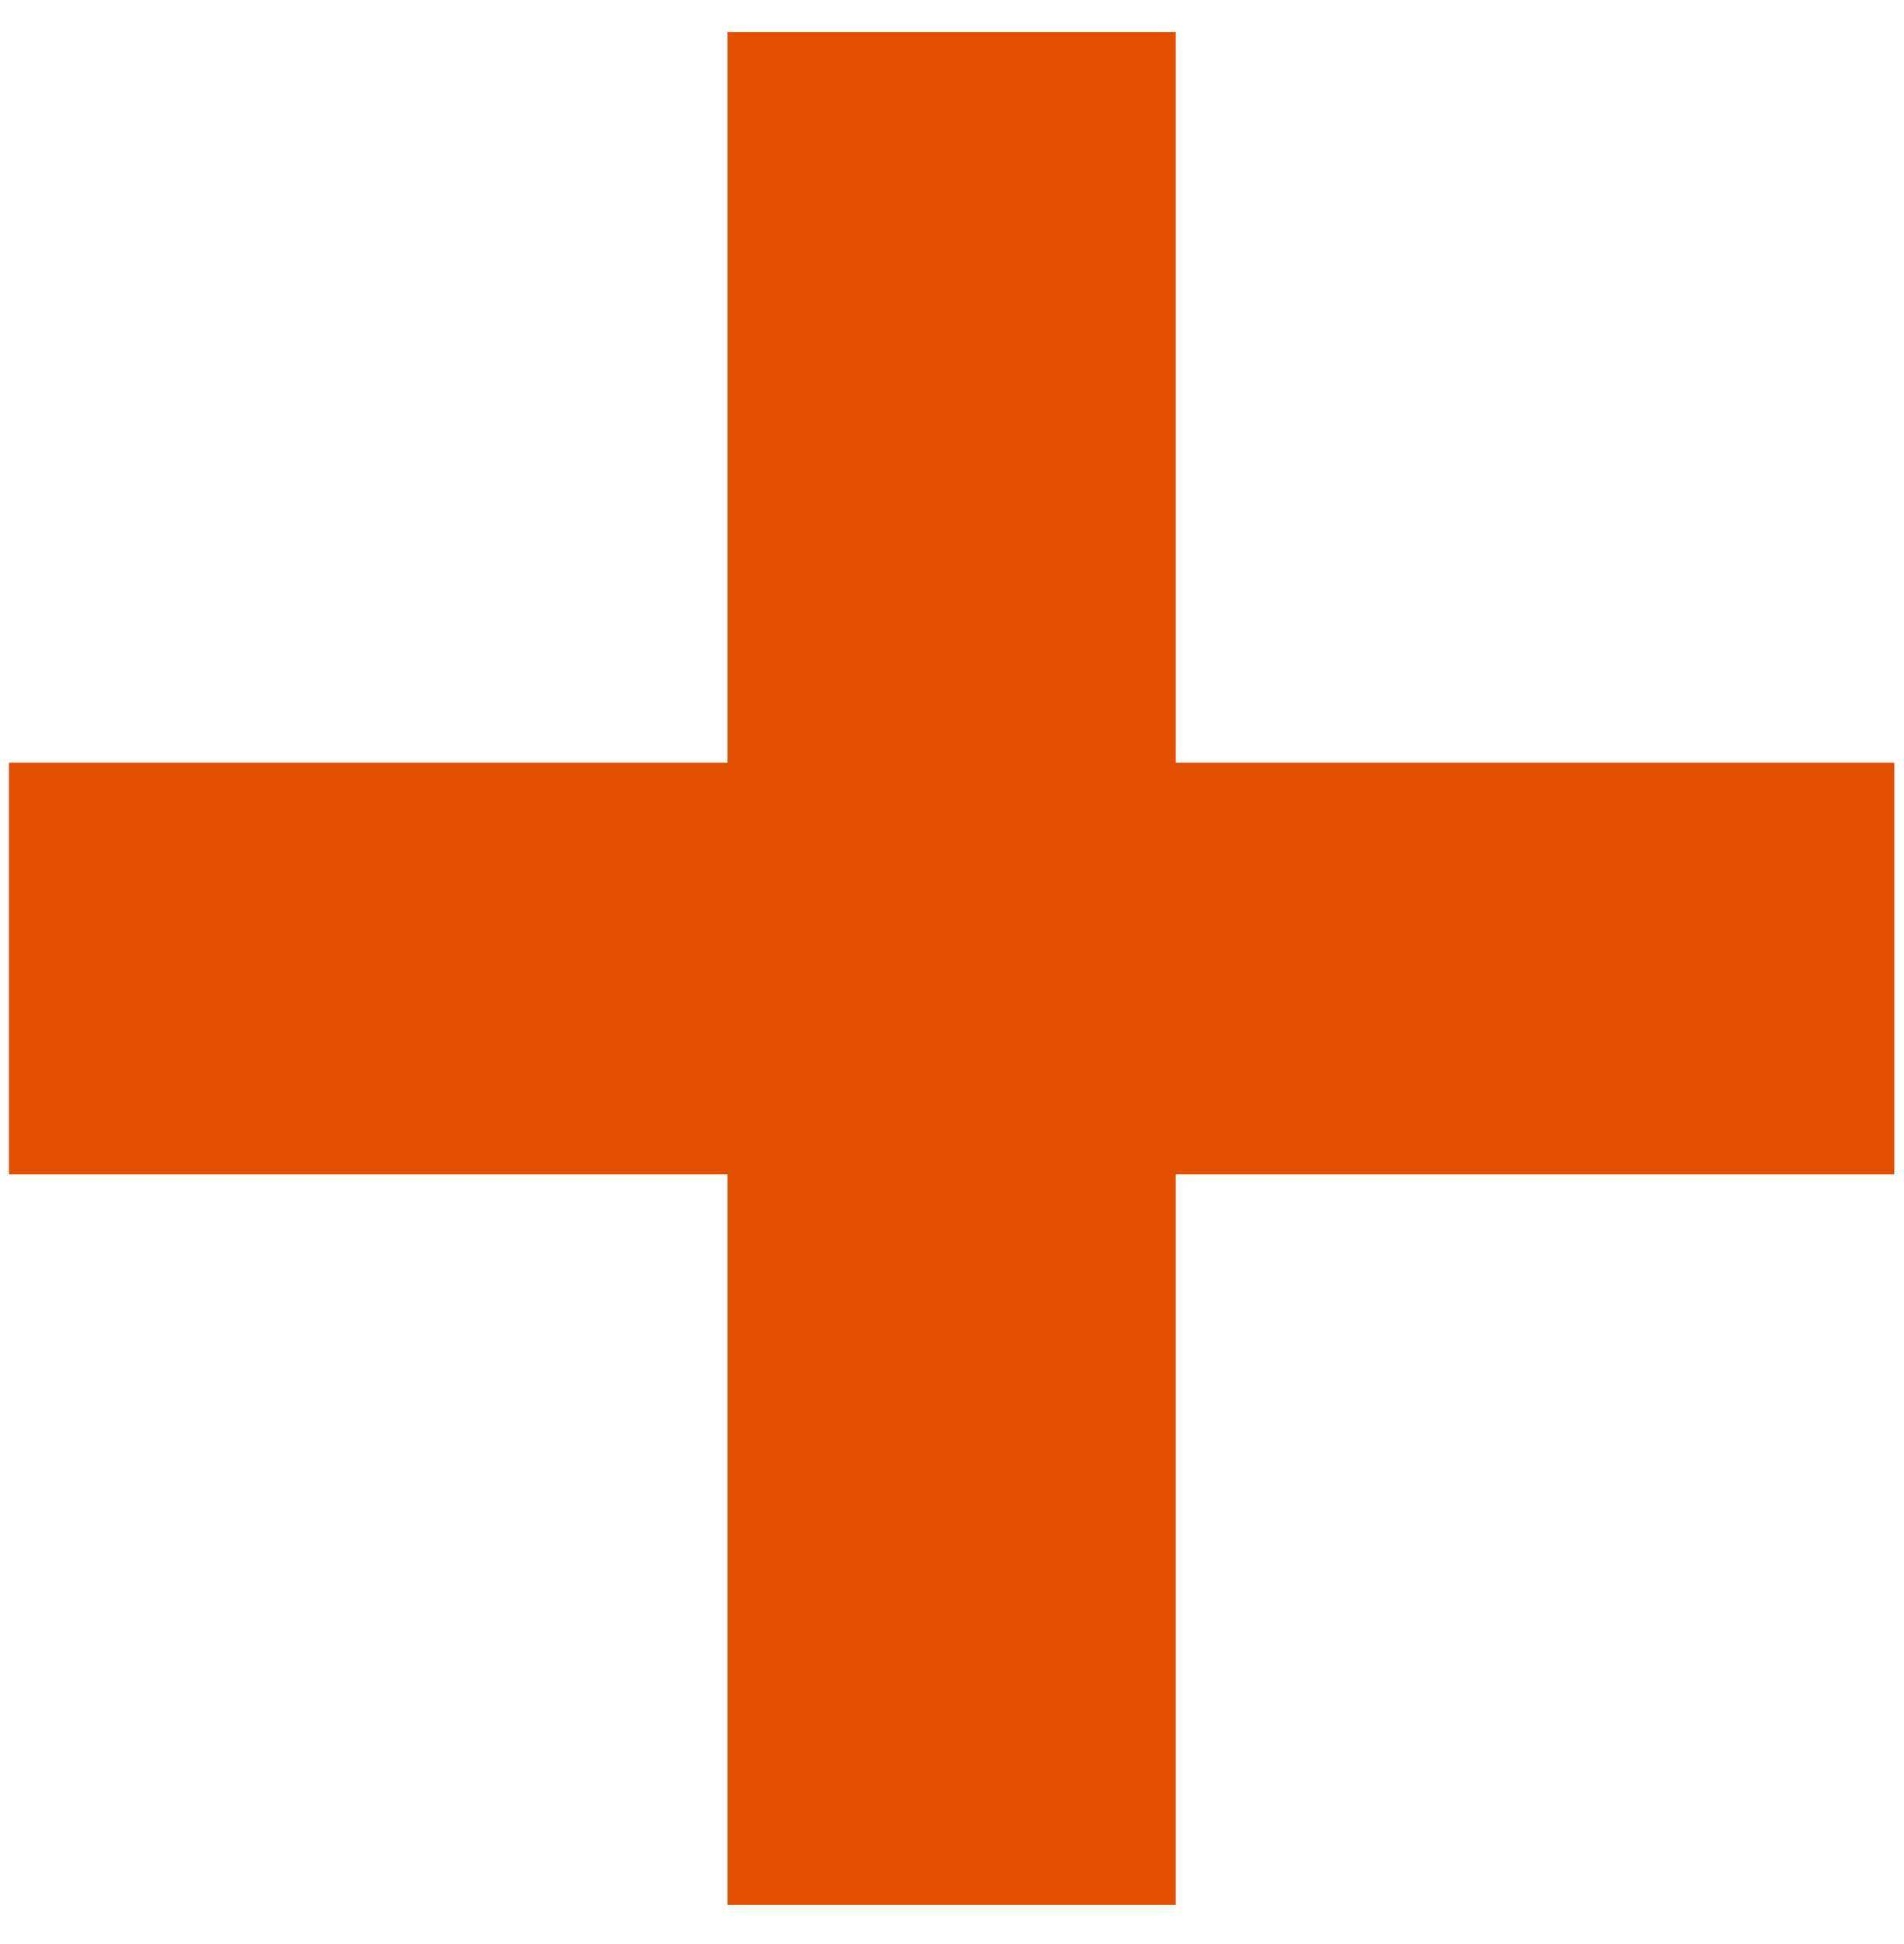 <svg width="47" height="48" viewBox="0 0 47 48" fill="none" xmlns="http://www.w3.org/2000/svg">
<path d="M0.22 28.995V18.83H17.959V0.791H29.022V18.83H46.761V28.995H29.022V47.033H17.959V28.995H0.22Z" fill="#E15001"/>
</svg>
